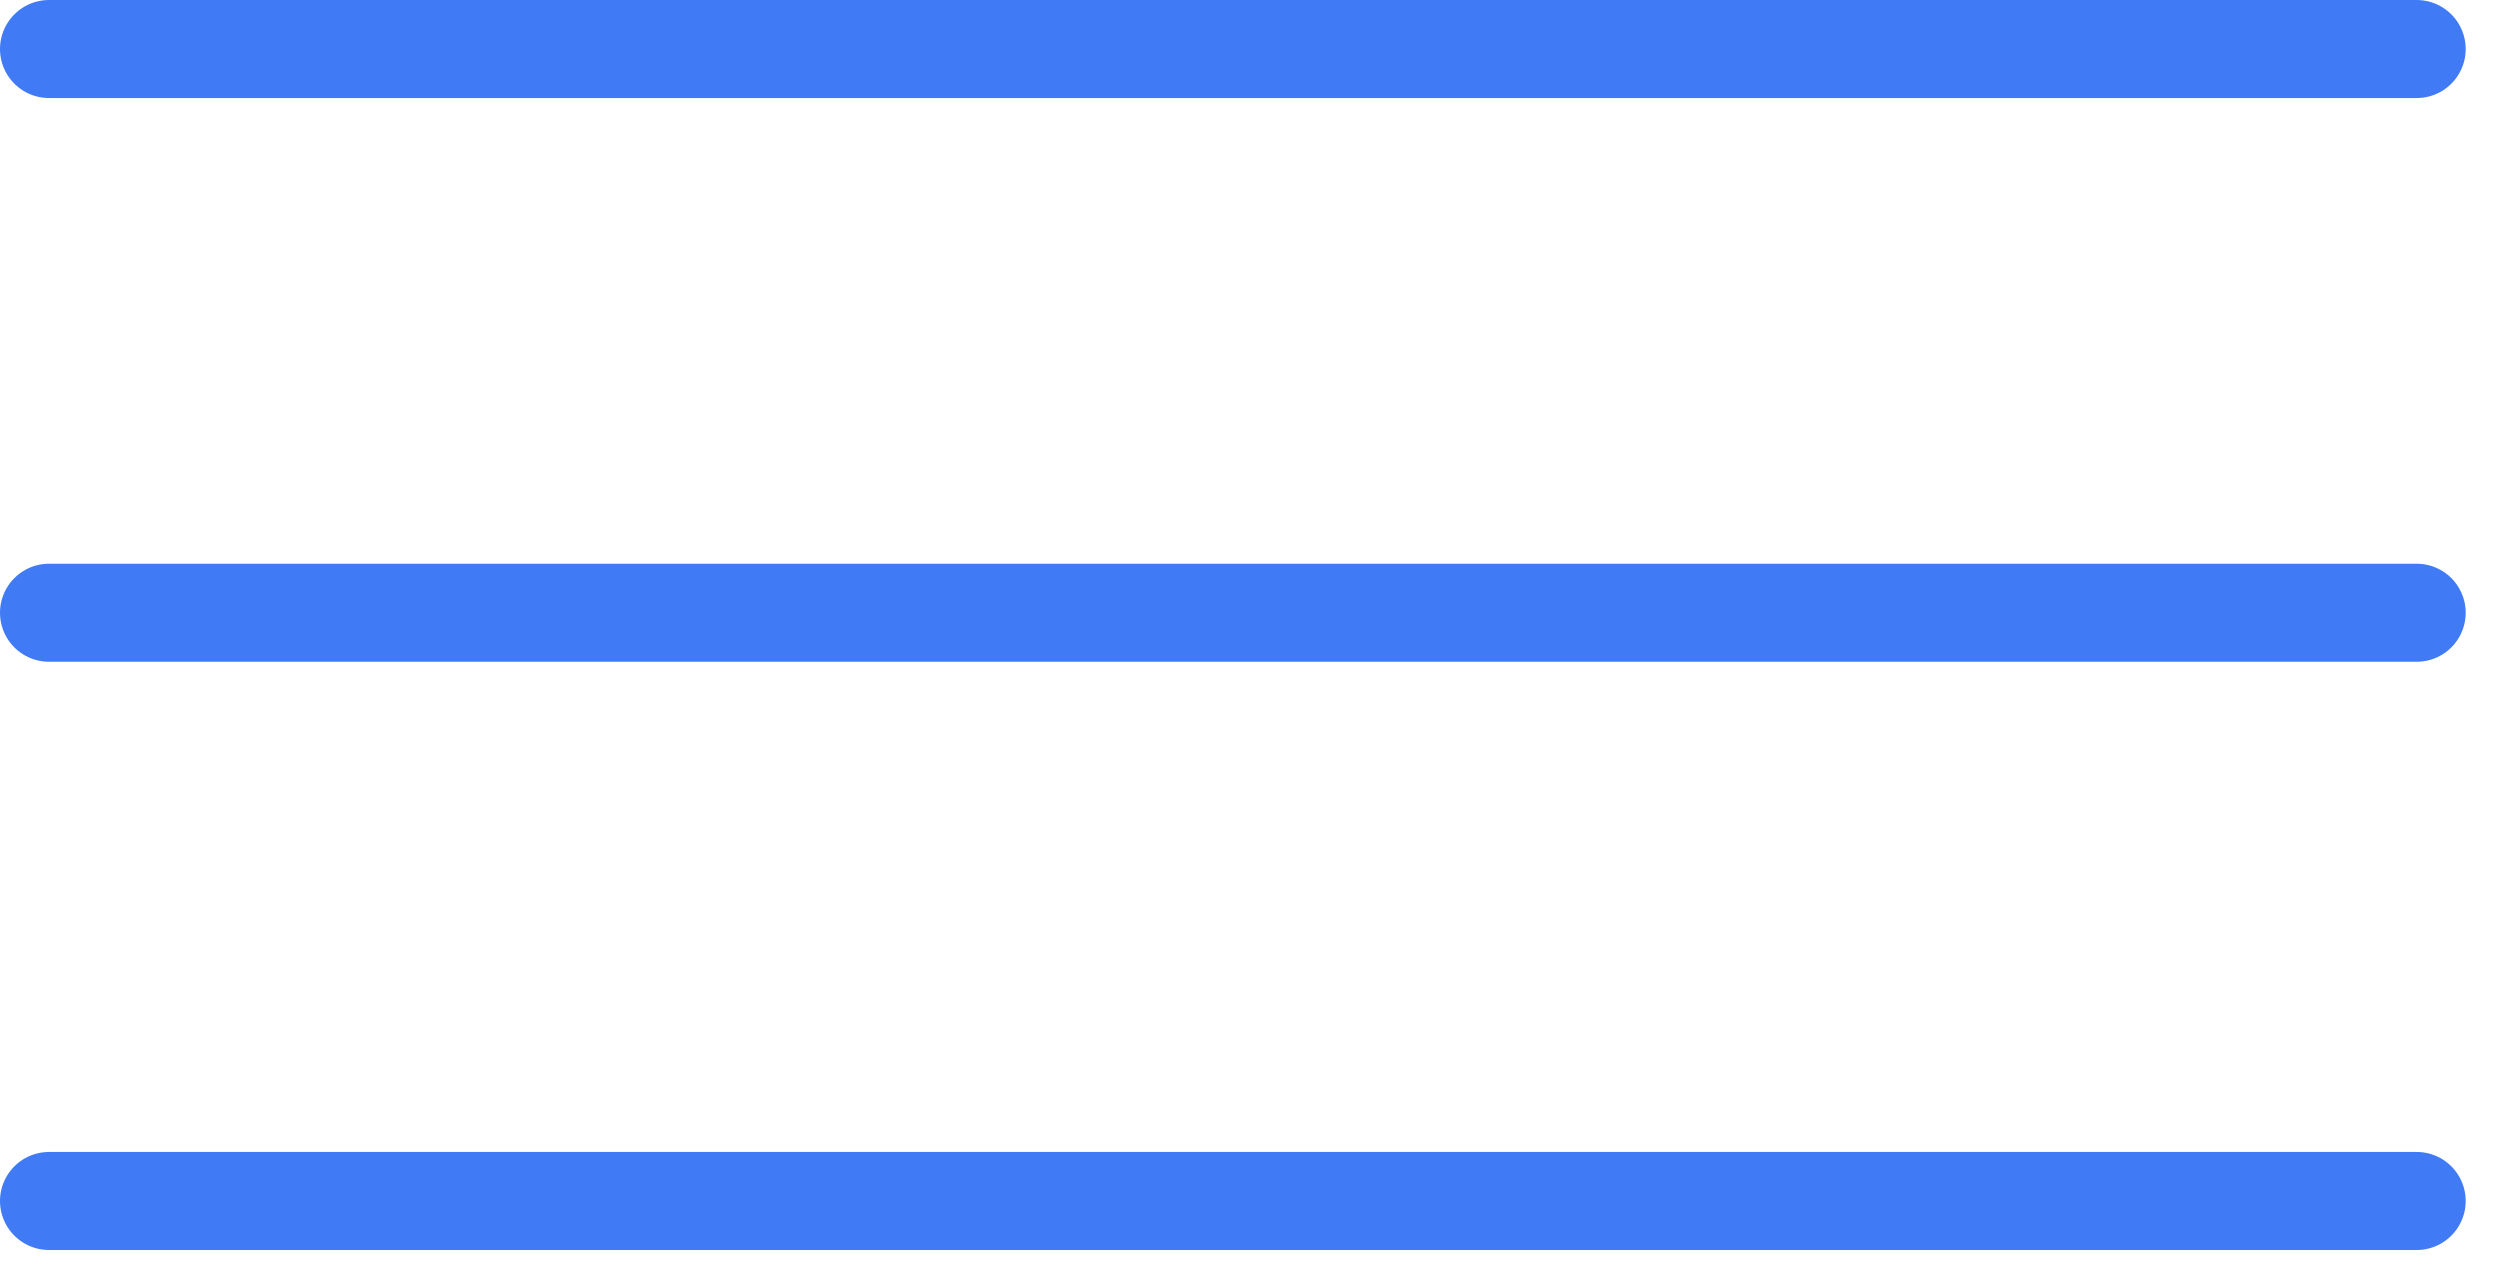 <svg width="51" height="26" viewBox="0 0 51 26" fill="none" xmlns="http://www.w3.org/2000/svg">
<path d="M1 12.5H49.3" stroke="#407AF5" stroke-width="2" stroke-linecap="round"/>
<path d="M1 1H49.3" stroke="#407AF5" stroke-width="2" stroke-linecap="round"/>
<path d="M1 24.5H49.3" stroke="#407AF5" stroke-width="2" stroke-linecap="round"/>
</svg>
